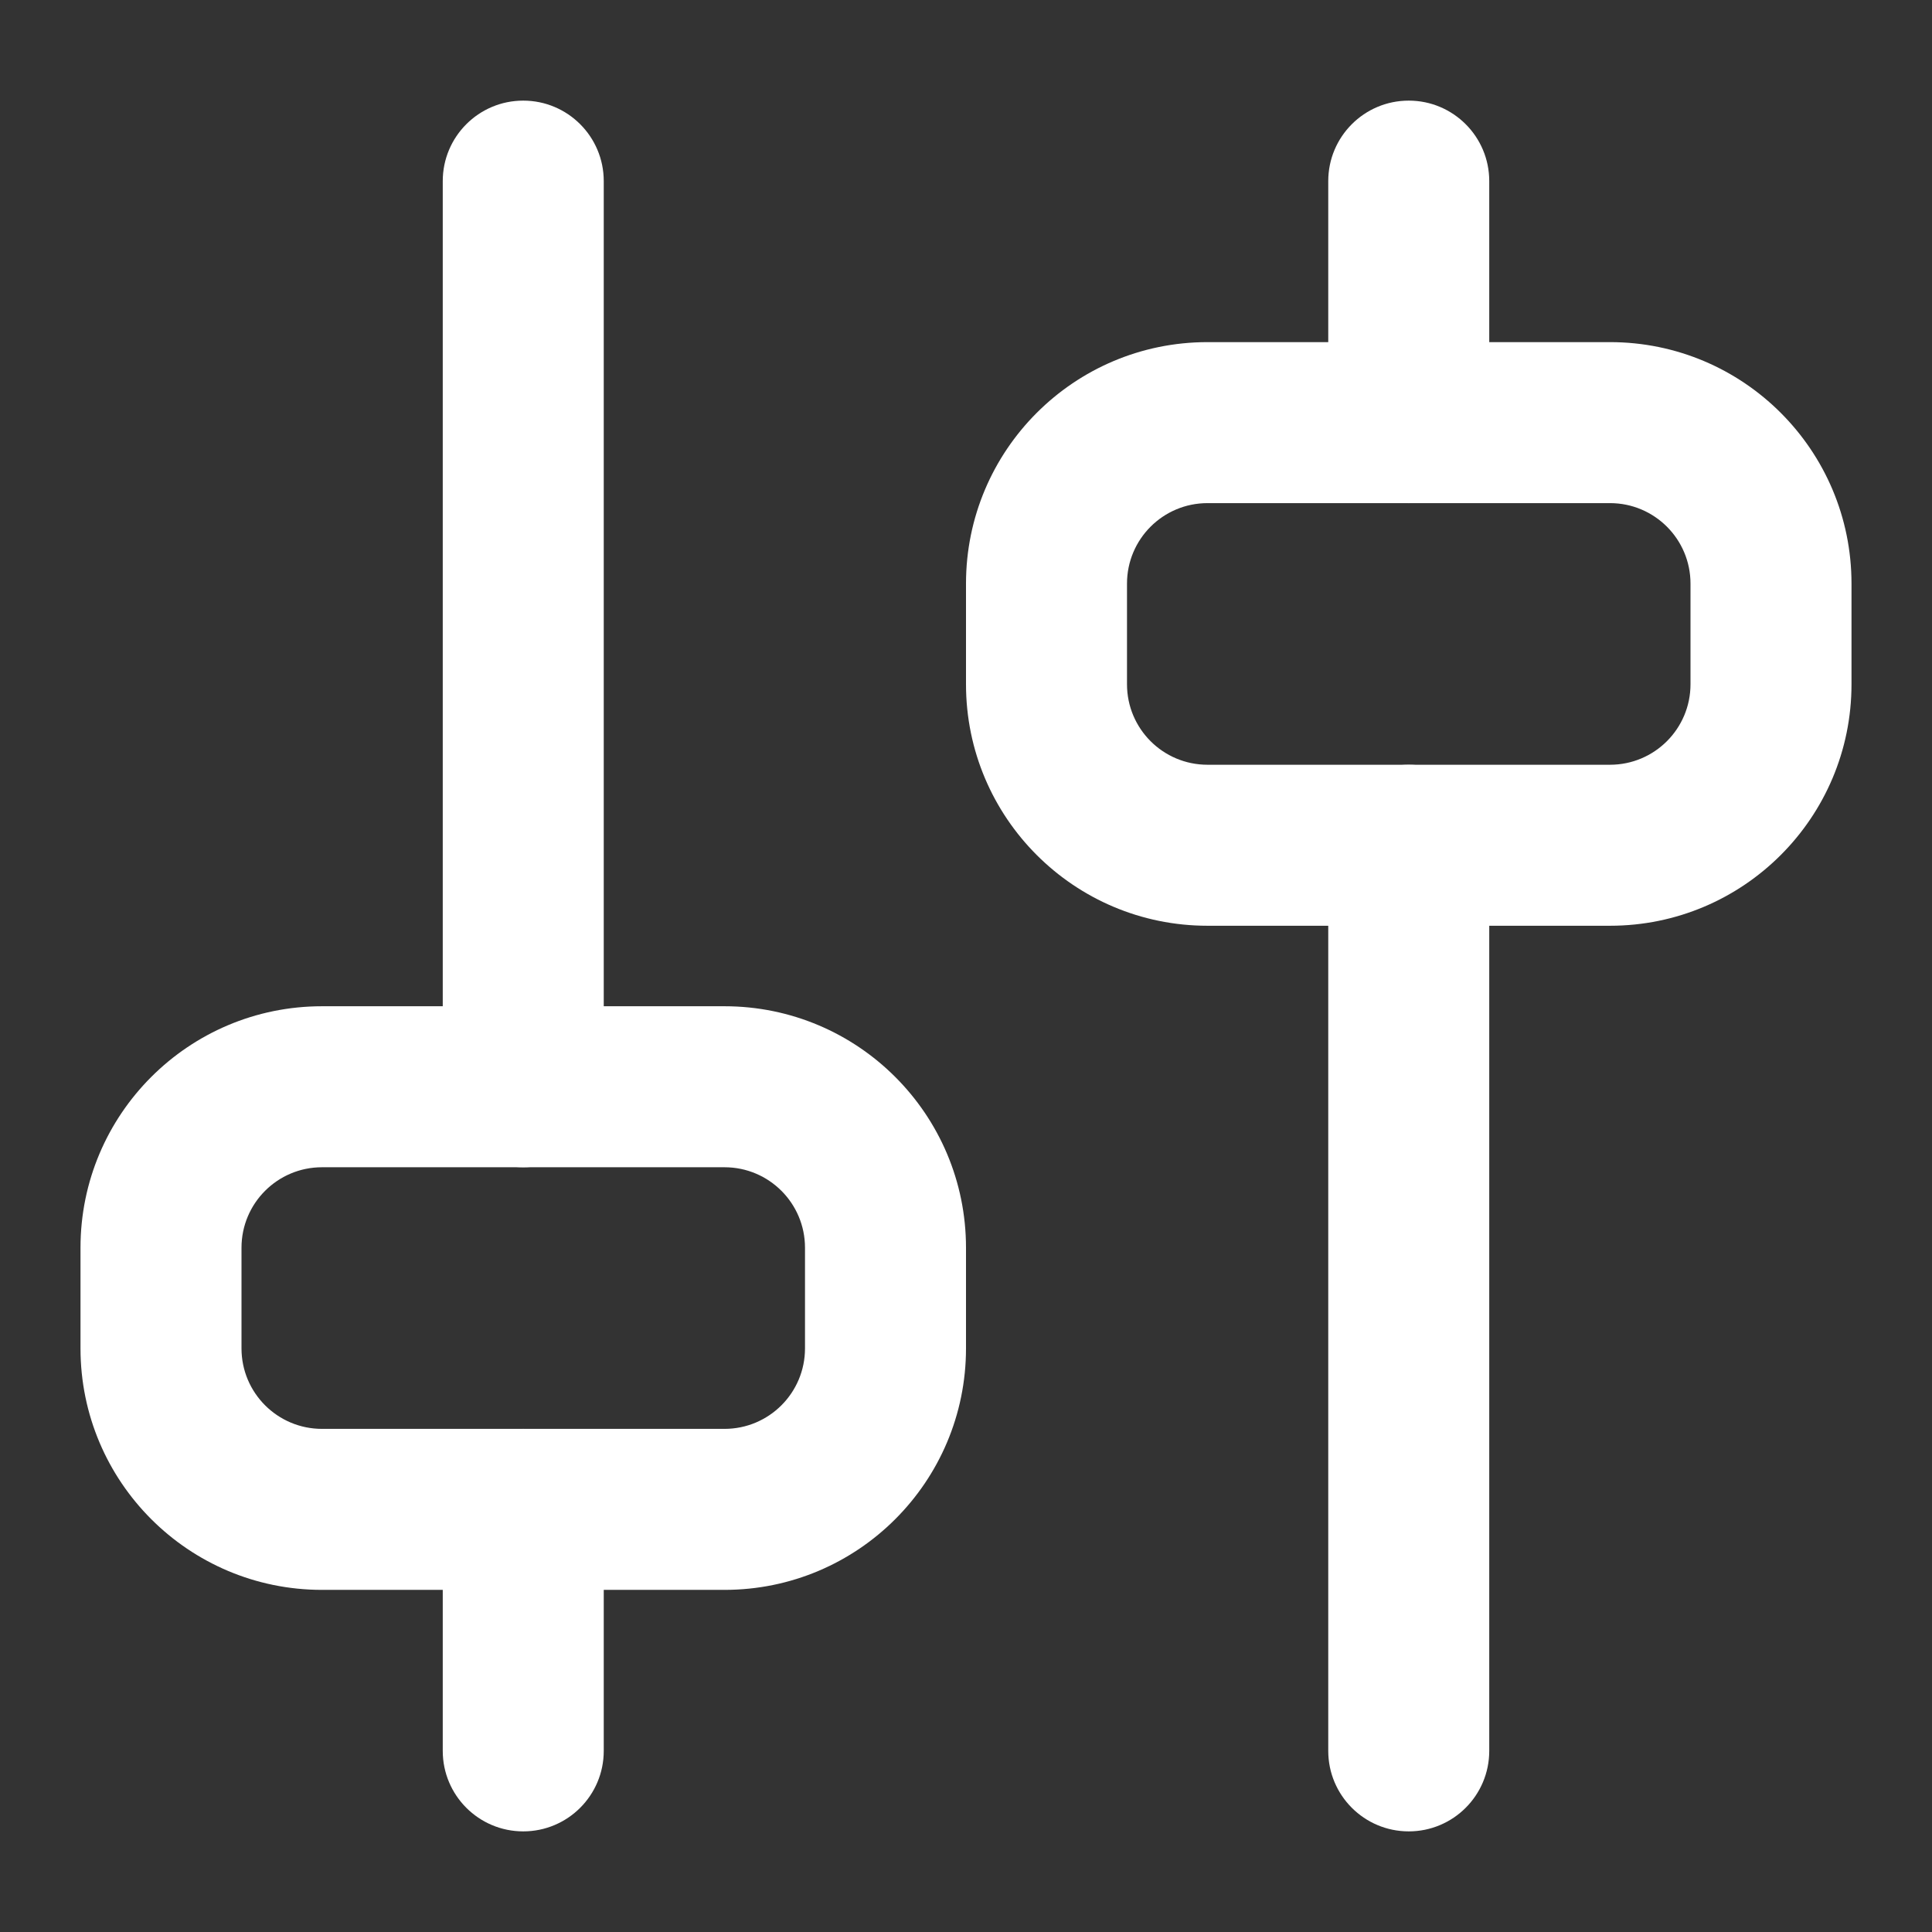 <svg width="48" height="48" viewBox="0 0 48 48" fill="none" xmlns="http://www.w3.org/2000/svg">
<rect x="0" y="0" width="48" height="48" fill="#333333" stroke="none"/>
<path fill-rule="evenodd" clip-rule="evenodd" d="M35 19C36.105 19 37 19.895 37 21V43.5C37 44.605 36.105 45.5 35 45.5C33.895 45.5 33 44.605 33 43.5L33 21C33 19.895 33.895 19 35 19Z" fill="white"/>
<path fill-rule="evenodd" clip-rule="evenodd" d="M35 2.5C36.105 2.5 37 3.395 37 4.5V10.5C37 11.605 36.105 12.5 35 12.5C33.895 12.5 33 11.605 33 10.5V4.5C33 3.395 33.895 2.5 35 2.5Z" fill="white"/>
<path fill-rule="evenodd" clip-rule="evenodd" d="M24 14.5C24 11.186 26.686 8.5 30 8.5H40C43.314 8.5 46 11.186 46 14.5V17C46 20.314 43.314 23 40 23H30C26.686 23 24 20.314 24 17V14.5ZM30 12.5C28.895 12.5 28 13.395 28 14.5V17C28 18.105 28.895 19 30 19H40C41.105 19 42 18.105 42 17V14.5C42 13.395 41.105 12.5 40 12.5H30Z" fill="white"/>
<path fill-rule="evenodd" clip-rule="evenodd" d="M13 35.5C14.105 35.5 15 36.395 15 37.5V43.5C15 44.605 14.105 45.5 13 45.5C11.895 45.5 11 44.605 11 43.5V37.5C11 36.395 11.895 35.5 13 35.5Z" fill="white"/>
<path fill-rule="evenodd" clip-rule="evenodd" d="M13 2.5C14.105 2.5 15 3.395 15 4.5V27C15 28.105 14.105 29 13 29C11.895 29 11 28.105 11 27V4.5C11 3.395 11.895 2.5 13 2.5Z" fill="white"/>
<path fill-rule="evenodd" clip-rule="evenodd" d="M2 31C2 27.686 4.686 25 8 25H18C21.314 25 24 27.686 24 31V33.5C24 36.814 21.314 39.5 18 39.5H8C4.686 39.5 2 36.814 2 33.5V31ZM8 29C6.895 29 6 29.895 6 31V33.5C6 34.605 6.895 35.5 8 35.5H18C19.105 35.5 20 34.605 20 33.5V31C20 29.895 19.105 29 18 29H8Z" fill="white"/>
</svg>
